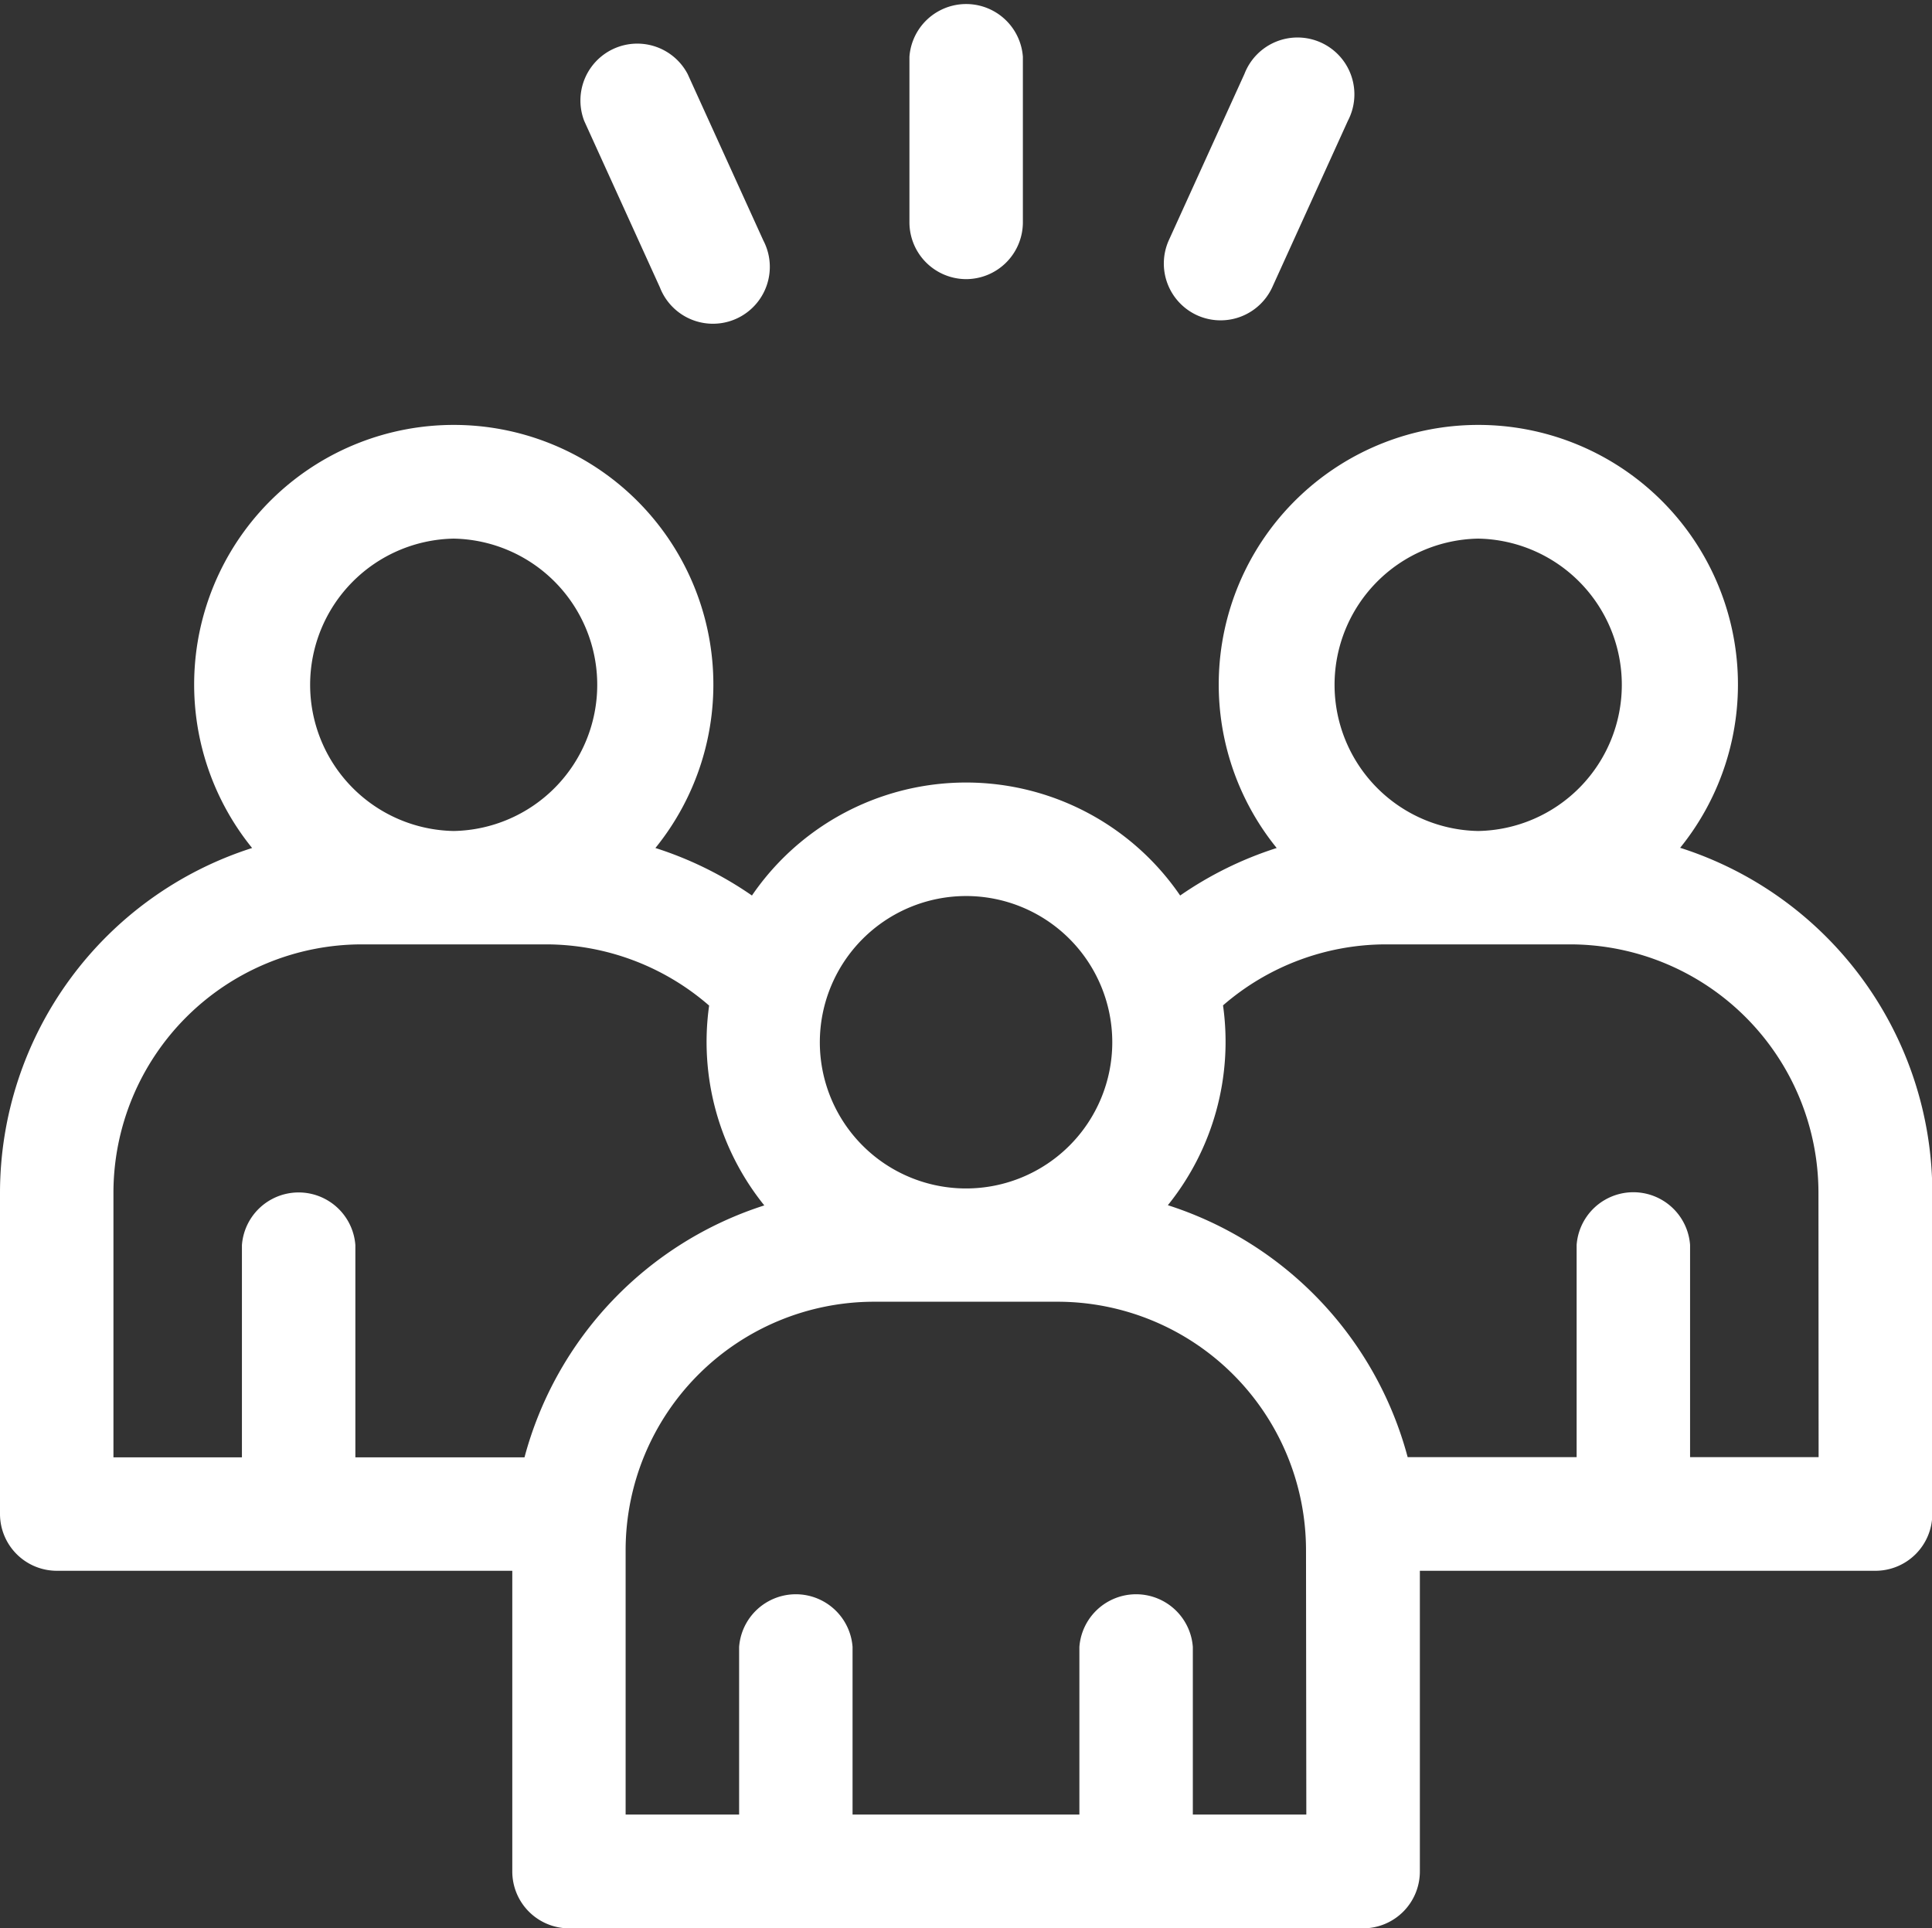 <svg xmlns="http://www.w3.org/2000/svg" width="37.366" height="37.294"><rect width="100%" height="100%" fill="#333333" stroke="none"/><g data-name="friends (1)" fill="#fff"><path data-name="Tracé 9723" d="M12.763 5.559a1.1 1.1 0 102-.908L13.3 1.433a1.1 1.1 0 00-2 .908z"/><path data-name="Tracé 9724" d="M23.155 6.099a1.1 1.1 0 001.452-.545l1.462-3.218a1.1 1.1 0 10-2-.908l-1.463 3.218a1.1 1.1 0 00.549 1.453z"/><path data-name="Tracé 9725" d="M18.683 5.399a1.1 1.1 0 001.1-1.1V1.097a1.1 1.1 0 00-2.194 0v3.205a1.1 1.1 0 001.094 1.097z"/><path data-name="Tracé 9722" d="M32.492 16.402a5.021 5.021 0 10-7.8 0 7.03 7.03 0 00-1.867.919 5.016 5.016 0 00-8.282 0 7.028 7.028 0 00-1.867-.919 5.021 5.021 0 10-7.8 0A7.008 7.008 0 000 23.066v6.216a1.1 1.1 0 001.1 1.1h8.808v5.816a1.1 1.1 0 001.1 1.1h15.353a1.1 1.1 0 001.1-1.1v-5.816h8.811a1.1 1.1 0 001.1-1.1v-6.216a7.008 7.008 0 00-4.874-6.667zm-3.9-5.984a2.828 2.828 0 010 5.655h-.006a2.828 2.828 0 010-5.655zm-9.908 6.913a2.828 2.828 0 11-2.828 2.828 2.83 2.83 0 012.828-2.828zm-9.908-6.913a2.828 2.828 0 010 5.655h-.003a2.828 2.828 0 010-5.655zM2.194 23.066A4.808 4.808 0 017 18.266h3.559a4.815 4.815 0 013.156 1.184 5.037 5.037 0 001.067 3.865 7.015 7.015 0 00-4.638 4.873H6.873v-4.105a1.1 1.1 0 00-2.194 0v4.105H2.194zm23.071 12.031H23.07v-3.242a1.1 1.1 0 00-2.194 0v3.242h-4.387v-3.242a1.1 1.1 0 00-2.194 0v3.242H12.1v-5.119a4.808 4.808 0 014.8-4.8h3.559a4.808 4.808 0 014.8 4.8zm9.908-6.913h-2.486v-4.105a1.1 1.1 0 00-2.194 0v4.105h-3.268a7.015 7.015 0 00-4.638-4.873 5.036 5.036 0 001.067-3.865 4.815 4.815 0 013.157-1.18h3.559a4.808 4.808 0 014.8 4.8z"/></g></svg>
